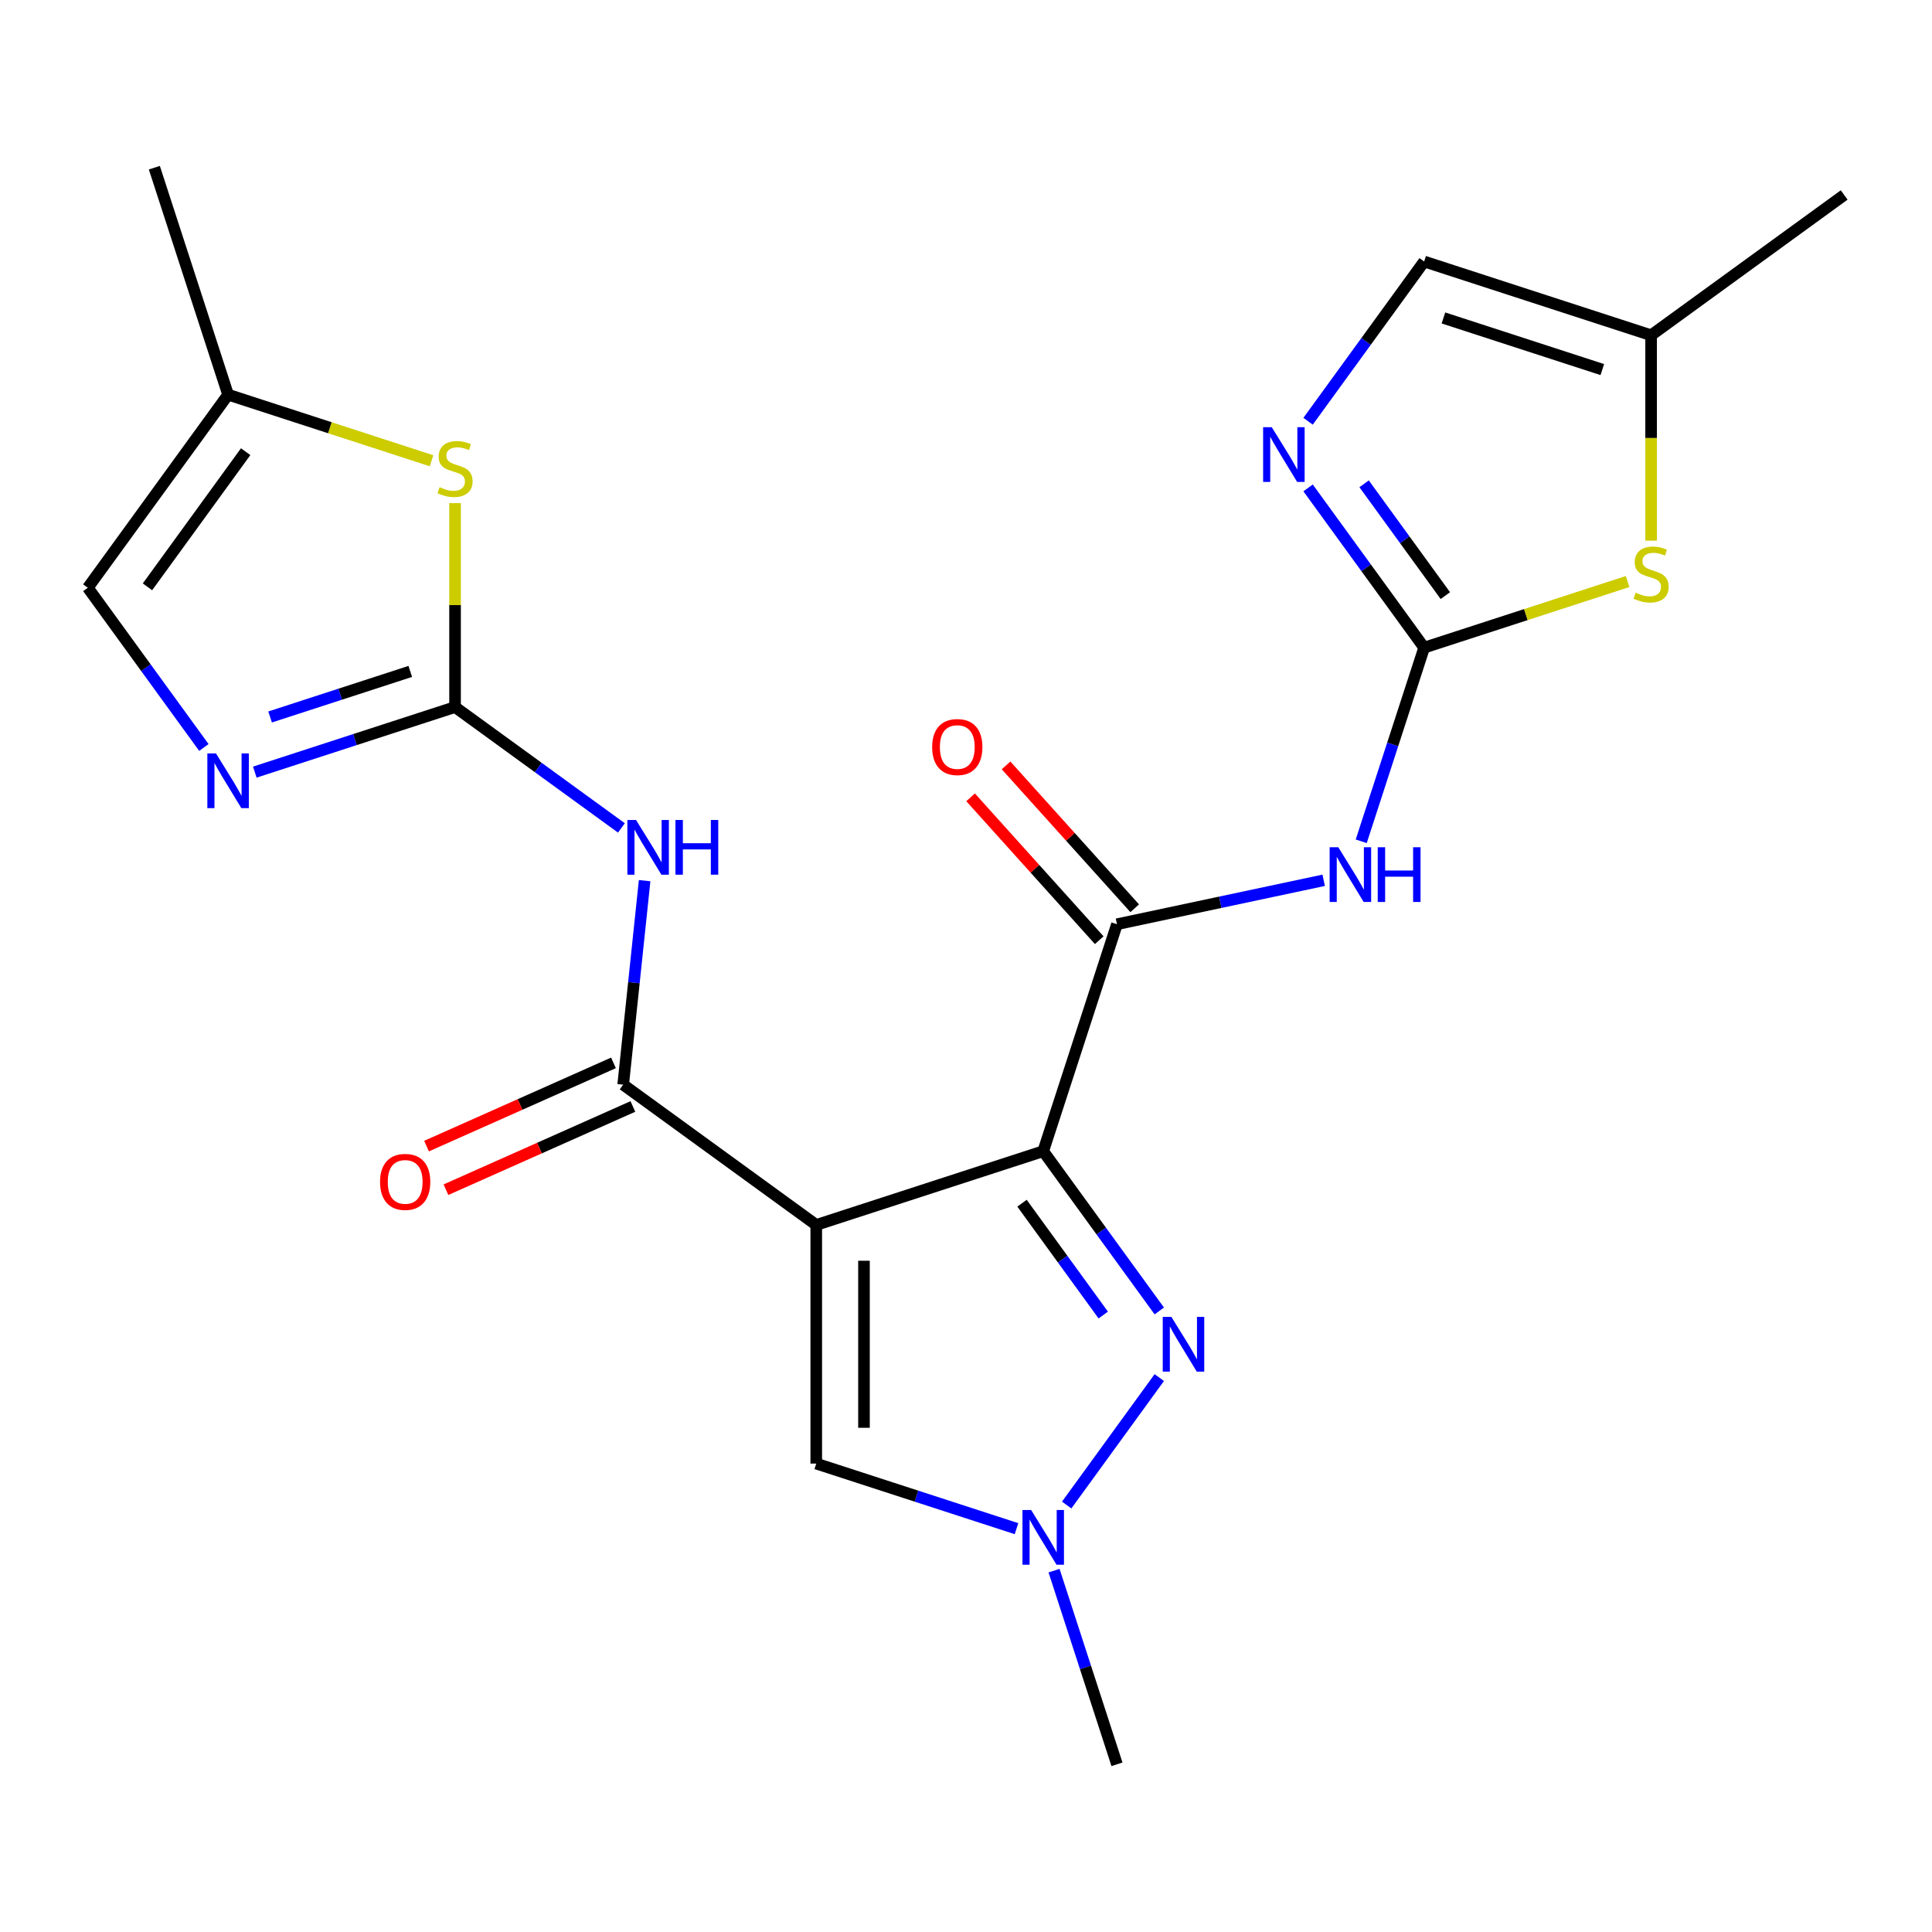 <?xml version='1.0' encoding='iso-8859-1'?>
<svg version='1.1' baseProfile='full'
              xmlns='http://www.w3.org/2000/svg'
                      xmlns:rdkit='http://www.rdkit.org/xml'
                      xmlns:xlink='http://www.w3.org/1999/xlink'
                  xml:space='preserve'
width='1000px' height='1000px' viewBox='0 0 1000 1000'>
<!-- END OF HEADER -->
<rect style='opacity:1.0;fill:#FFFFFF;stroke:none' width='1000' height='1000' x='0' y='0'> </rect>
<path class='bond-0' d='M 539.969,595.858 L 422.491,634.029' style='fill:none;fill-rule:evenodd;stroke:#000000;stroke-width:6px;stroke-linecap:butt;stroke-linejoin:miter;stroke-opacity:1' />
<path class='bond-1' d='M 539.969,595.858 L 570.006,637.2' style='fill:none;fill-rule:evenodd;stroke:#000000;stroke-width:6px;stroke-linecap:butt;stroke-linejoin:miter;stroke-opacity:1' />
<path class='bond-1' d='M 570.006,637.2 L 600.043,678.542' style='fill:none;fill-rule:evenodd;stroke:#0000FF;stroke-width:6px;stroke-linecap:butt;stroke-linejoin:miter;stroke-opacity:1' />
<path class='bond-1' d='M 528.994,622.782 L 550.019,651.721' style='fill:none;fill-rule:evenodd;stroke:#000000;stroke-width:6px;stroke-linecap:butt;stroke-linejoin:miter;stroke-opacity:1' />
<path class='bond-1' d='M 550.019,651.721 L 571.045,680.661' style='fill:none;fill-rule:evenodd;stroke:#0000FF;stroke-width:6px;stroke-linecap:butt;stroke-linejoin:miter;stroke-opacity:1' />
<path class='bond-3' d='M 539.969,595.858 L 578.14,478.38' style='fill:none;fill-rule:evenodd;stroke:#000000;stroke-width:6px;stroke-linecap:butt;stroke-linejoin:miter;stroke-opacity:1' />
<path class='bond-2' d='M 422.491,634.029 L 322.559,561.423' style='fill:none;fill-rule:evenodd;stroke:#000000;stroke-width:6px;stroke-linecap:butt;stroke-linejoin:miter;stroke-opacity:1' />
<path class='bond-9' d='M 422.491,634.029 L 422.491,757.552' style='fill:none;fill-rule:evenodd;stroke:#000000;stroke-width:6px;stroke-linecap:butt;stroke-linejoin:miter;stroke-opacity:1' />
<path class='bond-9' d='M 447.196,652.557 L 447.196,739.024' style='fill:none;fill-rule:evenodd;stroke:#000000;stroke-width:6px;stroke-linecap:butt;stroke-linejoin:miter;stroke-opacity:1' />
<path class='bond-8' d='M 600.043,713.039 L 552.113,779.008' style='fill:none;fill-rule:evenodd;stroke:#0000FF;stroke-width:6px;stroke-linecap:butt;stroke-linejoin:miter;stroke-opacity:1' />
<path class='bond-6' d='M 322.559,561.423 L 328.108,508.624' style='fill:none;fill-rule:evenodd;stroke:#000000;stroke-width:6px;stroke-linecap:butt;stroke-linejoin:miter;stroke-opacity:1' />
<path class='bond-6' d='M 328.108,508.624 L 333.657,455.825' style='fill:none;fill-rule:evenodd;stroke:#0000FF;stroke-width:6px;stroke-linecap:butt;stroke-linejoin:miter;stroke-opacity:1' />
<path class='bond-18' d='M 317.534,550.139 L 269.156,571.678' style='fill:none;fill-rule:evenodd;stroke:#000000;stroke-width:6px;stroke-linecap:butt;stroke-linejoin:miter;stroke-opacity:1' />
<path class='bond-18' d='M 269.156,571.678 L 220.778,593.218' style='fill:none;fill-rule:evenodd;stroke:#FF0000;stroke-width:6px;stroke-linecap:butt;stroke-linejoin:miter;stroke-opacity:1' />
<path class='bond-18' d='M 327.583,572.708 L 279.205,594.247' style='fill:none;fill-rule:evenodd;stroke:#000000;stroke-width:6px;stroke-linecap:butt;stroke-linejoin:miter;stroke-opacity:1' />
<path class='bond-18' d='M 279.205,594.247 L 230.826,615.787' style='fill:none;fill-rule:evenodd;stroke:#FF0000;stroke-width:6px;stroke-linecap:butt;stroke-linejoin:miter;stroke-opacity:1' />
<path class='bond-7' d='M 578.14,478.38 L 631.638,467.009' style='fill:none;fill-rule:evenodd;stroke:#000000;stroke-width:6px;stroke-linecap:butt;stroke-linejoin:miter;stroke-opacity:1' />
<path class='bond-7' d='M 631.638,467.009 L 685.136,455.637' style='fill:none;fill-rule:evenodd;stroke:#0000FF;stroke-width:6px;stroke-linecap:butt;stroke-linejoin:miter;stroke-opacity:1' />
<path class='bond-19' d='M 587.319,470.115 L 554.028,433.141' style='fill:none;fill-rule:evenodd;stroke:#000000;stroke-width:6px;stroke-linecap:butt;stroke-linejoin:miter;stroke-opacity:1' />
<path class='bond-19' d='M 554.028,433.141 L 520.737,396.167' style='fill:none;fill-rule:evenodd;stroke:#FF0000;stroke-width:6px;stroke-linecap:butt;stroke-linejoin:miter;stroke-opacity:1' />
<path class='bond-19' d='M 568.96,486.645 L 535.669,449.671' style='fill:none;fill-rule:evenodd;stroke:#000000;stroke-width:6px;stroke-linecap:butt;stroke-linejoin:miter;stroke-opacity:1' />
<path class='bond-19' d='M 535.669,449.671 L 502.377,412.698' style='fill:none;fill-rule:evenodd;stroke:#FF0000;stroke-width:6px;stroke-linecap:butt;stroke-linejoin:miter;stroke-opacity:1' />
<path class='bond-4' d='M 235.538,365.971 L 278.59,397.251' style='fill:none;fill-rule:evenodd;stroke:#000000;stroke-width:6px;stroke-linecap:butt;stroke-linejoin:miter;stroke-opacity:1' />
<path class='bond-4' d='M 278.59,397.251 L 321.642,428.53' style='fill:none;fill-rule:evenodd;stroke:#0000FF;stroke-width:6px;stroke-linecap:butt;stroke-linejoin:miter;stroke-opacity:1' />
<path class='bond-11' d='M 235.538,365.971 L 183.713,382.81' style='fill:none;fill-rule:evenodd;stroke:#000000;stroke-width:6px;stroke-linecap:butt;stroke-linejoin:miter;stroke-opacity:1' />
<path class='bond-11' d='M 183.713,382.81 L 131.888,399.649' style='fill:none;fill-rule:evenodd;stroke:#0000FF;stroke-width:6px;stroke-linecap:butt;stroke-linejoin:miter;stroke-opacity:1' />
<path class='bond-11' d='M 212.356,347.527 L 176.079,359.315' style='fill:none;fill-rule:evenodd;stroke:#000000;stroke-width:6px;stroke-linecap:butt;stroke-linejoin:miter;stroke-opacity:1' />
<path class='bond-11' d='M 176.079,359.315 L 139.801,371.102' style='fill:none;fill-rule:evenodd;stroke:#0000FF;stroke-width:6px;stroke-linecap:butt;stroke-linejoin:miter;stroke-opacity:1' />
<path class='bond-13' d='M 235.538,365.971 L 235.538,313.194' style='fill:none;fill-rule:evenodd;stroke:#000000;stroke-width:6px;stroke-linecap:butt;stroke-linejoin:miter;stroke-opacity:1' />
<path class='bond-13' d='M 235.538,313.194 L 235.538,260.416' style='fill:none;fill-rule:evenodd;stroke:#CCCC00;stroke-width:6px;stroke-linecap:butt;stroke-linejoin:miter;stroke-opacity:1' />
<path class='bond-5' d='M 737.135,335.22 L 720.852,385.335' style='fill:none;fill-rule:evenodd;stroke:#000000;stroke-width:6px;stroke-linecap:butt;stroke-linejoin:miter;stroke-opacity:1' />
<path class='bond-5' d='M 720.852,385.335 L 704.568,435.45' style='fill:none;fill-rule:evenodd;stroke:#0000FF;stroke-width:6px;stroke-linecap:butt;stroke-linejoin:miter;stroke-opacity:1' />
<path class='bond-10' d='M 737.135,335.22 L 707.098,293.878' style='fill:none;fill-rule:evenodd;stroke:#000000;stroke-width:6px;stroke-linecap:butt;stroke-linejoin:miter;stroke-opacity:1' />
<path class='bond-10' d='M 707.098,293.878 L 677.061,252.536' style='fill:none;fill-rule:evenodd;stroke:#0000FF;stroke-width:6px;stroke-linecap:butt;stroke-linejoin:miter;stroke-opacity:1' />
<path class='bond-10' d='M 748.11,308.296 L 727.085,279.357' style='fill:none;fill-rule:evenodd;stroke:#000000;stroke-width:6px;stroke-linecap:butt;stroke-linejoin:miter;stroke-opacity:1' />
<path class='bond-10' d='M 727.085,279.357 L 706.059,250.417' style='fill:none;fill-rule:evenodd;stroke:#0000FF;stroke-width:6px;stroke-linecap:butt;stroke-linejoin:miter;stroke-opacity:1' />
<path class='bond-12' d='M 737.135,335.22 L 789.79,318.112' style='fill:none;fill-rule:evenodd;stroke:#000000;stroke-width:6px;stroke-linecap:butt;stroke-linejoin:miter;stroke-opacity:1' />
<path class='bond-12' d='M 789.79,318.112 L 842.445,301.003' style='fill:none;fill-rule:evenodd;stroke:#CCCC00;stroke-width:6px;stroke-linecap:butt;stroke-linejoin:miter;stroke-opacity:1' />
<path class='bond-20' d='M 545.573,812.971 L 561.857,863.086' style='fill:none;fill-rule:evenodd;stroke:#0000FF;stroke-width:6px;stroke-linecap:butt;stroke-linejoin:miter;stroke-opacity:1' />
<path class='bond-20' d='M 561.857,863.086 L 578.14,913.201' style='fill:none;fill-rule:evenodd;stroke:#000000;stroke-width:6px;stroke-linecap:butt;stroke-linejoin:miter;stroke-opacity:1' />
<path class='bond-23' d='M 526.141,791.23 L 474.316,774.391' style='fill:none;fill-rule:evenodd;stroke:#0000FF;stroke-width:6px;stroke-linecap:butt;stroke-linejoin:miter;stroke-opacity:1' />
<path class='bond-23' d='M 474.316,774.391 L 422.491,757.552' style='fill:none;fill-rule:evenodd;stroke:#000000;stroke-width:6px;stroke-linecap:butt;stroke-linejoin:miter;stroke-opacity:1' />
<path class='bond-14' d='M 677.061,218.039 L 707.098,176.697' style='fill:none;fill-rule:evenodd;stroke:#0000FF;stroke-width:6px;stroke-linecap:butt;stroke-linejoin:miter;stroke-opacity:1' />
<path class='bond-14' d='M 707.098,176.697 L 737.135,135.355' style='fill:none;fill-rule:evenodd;stroke:#000000;stroke-width:6px;stroke-linecap:butt;stroke-linejoin:miter;stroke-opacity:1' />
<path class='bond-15' d='M 105.528,386.894 L 75.492,345.552' style='fill:none;fill-rule:evenodd;stroke:#0000FF;stroke-width:6px;stroke-linecap:butt;stroke-linejoin:miter;stroke-opacity:1' />
<path class='bond-15' d='M 75.492,345.552 L 45.455,304.21' style='fill:none;fill-rule:evenodd;stroke:#000000;stroke-width:6px;stroke-linecap:butt;stroke-linejoin:miter;stroke-opacity:1' />
<path class='bond-16' d='M 854.613,279.841 L 854.613,226.684' style='fill:none;fill-rule:evenodd;stroke:#CCCC00;stroke-width:6px;stroke-linecap:butt;stroke-linejoin:miter;stroke-opacity:1' />
<path class='bond-16' d='M 854.613,226.684 L 854.613,173.526' style='fill:none;fill-rule:evenodd;stroke:#000000;stroke-width:6px;stroke-linecap:butt;stroke-linejoin:miter;stroke-opacity:1' />
<path class='bond-17' d='M 223.37,238.494 L 170.715,221.386' style='fill:none;fill-rule:evenodd;stroke:#CCCC00;stroke-width:6px;stroke-linecap:butt;stroke-linejoin:miter;stroke-opacity:1' />
<path class='bond-17' d='M 170.715,221.386 L 118.06,204.277' style='fill:none;fill-rule:evenodd;stroke:#000000;stroke-width:6px;stroke-linecap:butt;stroke-linejoin:miter;stroke-opacity:1' />
<path class='bond-24' d='M 737.135,135.355 L 854.613,173.526' style='fill:none;fill-rule:evenodd;stroke:#000000;stroke-width:6px;stroke-linecap:butt;stroke-linejoin:miter;stroke-opacity:1' />
<path class='bond-24' d='M 747.122,164.576 L 829.357,191.296' style='fill:none;fill-rule:evenodd;stroke:#000000;stroke-width:6px;stroke-linecap:butt;stroke-linejoin:miter;stroke-opacity:1' />
<path class='bond-25' d='M 45.455,304.21 L 118.06,204.277' style='fill:none;fill-rule:evenodd;stroke:#000000;stroke-width:6px;stroke-linecap:butt;stroke-linejoin:miter;stroke-opacity:1' />
<path class='bond-25' d='M 76.332,303.741 L 127.156,233.788' style='fill:none;fill-rule:evenodd;stroke:#000000;stroke-width:6px;stroke-linecap:butt;stroke-linejoin:miter;stroke-opacity:1' />
<path class='bond-22' d='M 854.613,173.526 L 954.545,100.921' style='fill:none;fill-rule:evenodd;stroke:#000000;stroke-width:6px;stroke-linecap:butt;stroke-linejoin:miter;stroke-opacity:1' />
<path class='bond-21' d='M 118.06,204.277 L 79.889,86.799' style='fill:none;fill-rule:evenodd;stroke:#000000;stroke-width:6px;stroke-linecap:butt;stroke-linejoin:miter;stroke-opacity:1' />
<path  class='atom-2' d='M 606.314 681.63
L 615.594 696.63
Q 616.514 698.11, 617.994 700.79
Q 619.474 703.47, 619.554 703.63
L 619.554 681.63
L 623.314 681.63
L 623.314 709.95
L 619.434 709.95
L 609.474 693.55
Q 608.314 691.63, 607.074 689.43
Q 605.874 687.23, 605.514 686.55
L 605.514 709.95
L 601.834 709.95
L 601.834 681.63
L 606.314 681.63
' fill='#0000FF'/>
<path  class='atom-7' d='M 329.21 424.417
L 338.49 439.417
Q 339.41 440.897, 340.89 443.577
Q 342.37 446.257, 342.45 446.417
L 342.45 424.417
L 346.21 424.417
L 346.21 452.737
L 342.33 452.737
L 332.37 436.337
Q 331.21 434.417, 329.97 432.217
Q 328.77 430.017, 328.41 429.337
L 328.41 452.737
L 324.73 452.737
L 324.73 424.417
L 329.21 424.417
' fill='#0000FF'/>
<path  class='atom-7' d='M 349.61 424.417
L 353.45 424.417
L 353.45 436.457
L 367.93 436.457
L 367.93 424.417
L 371.77 424.417
L 371.77 452.737
L 367.93 452.737
L 367.93 439.657
L 353.45 439.657
L 353.45 452.737
L 349.61 452.737
L 349.61 424.417
' fill='#0000FF'/>
<path  class='atom-8' d='M 692.704 438.538
L 701.984 453.538
Q 702.904 455.018, 704.384 457.698
Q 705.864 460.378, 705.944 460.538
L 705.944 438.538
L 709.704 438.538
L 709.704 466.858
L 705.824 466.858
L 695.864 450.458
Q 694.704 448.538, 693.464 446.338
Q 692.264 444.138, 691.904 443.458
L 691.904 466.858
L 688.224 466.858
L 688.224 438.538
L 692.704 438.538
' fill='#0000FF'/>
<path  class='atom-8' d='M 713.104 438.538
L 716.944 438.538
L 716.944 450.578
L 731.424 450.578
L 731.424 438.538
L 735.264 438.538
L 735.264 466.858
L 731.424 466.858
L 731.424 453.778
L 716.944 453.778
L 716.944 466.858
L 713.104 466.858
L 713.104 438.538
' fill='#0000FF'/>
<path  class='atom-9' d='M 533.709 781.563
L 542.989 796.563
Q 543.909 798.043, 545.389 800.723
Q 546.869 803.403, 546.949 803.563
L 546.949 781.563
L 550.709 781.563
L 550.709 809.883
L 546.829 809.883
L 536.869 793.483
Q 535.709 791.563, 534.469 789.363
Q 533.269 787.163, 532.909 786.483
L 532.909 809.883
L 529.229 809.883
L 529.229 781.563
L 533.709 781.563
' fill='#0000FF'/>
<path  class='atom-11' d='M 658.27 221.128
L 667.55 236.128
Q 668.47 237.608, 669.95 240.288
Q 671.43 242.968, 671.51 243.128
L 671.51 221.128
L 675.27 221.128
L 675.27 249.448
L 671.39 249.448
L 661.43 233.048
Q 660.27 231.128, 659.03 228.928
Q 657.83 226.728, 657.47 226.048
L 657.47 249.448
L 653.79 249.448
L 653.79 221.128
L 658.27 221.128
' fill='#0000FF'/>
<path  class='atom-12' d='M 111.8 389.982
L 121.08 404.982
Q 122 406.462, 123.48 409.142
Q 124.96 411.822, 125.04 411.982
L 125.04 389.982
L 128.8 389.982
L 128.8 418.302
L 124.92 418.302
L 114.96 401.902
Q 113.8 399.982, 112.56 397.782
Q 111.36 395.582, 111 394.902
L 111 418.302
L 107.32 418.302
L 107.32 389.982
L 111.8 389.982
' fill='#0000FF'/>
<path  class='atom-13' d='M 846.613 306.769
Q 846.933 306.889, 848.253 307.449
Q 849.573 308.009, 851.013 308.369
Q 852.493 308.689, 853.933 308.689
Q 856.613 308.689, 858.173 307.409
Q 859.733 306.089, 859.733 303.809
Q 859.733 302.249, 858.933 301.289
Q 858.173 300.329, 856.973 299.809
Q 855.773 299.289, 853.773 298.689
Q 851.253 297.929, 849.733 297.209
Q 848.253 296.489, 847.173 294.969
Q 846.133 293.449, 846.133 290.889
Q 846.133 287.329, 848.533 285.129
Q 850.973 282.929, 855.773 282.929
Q 859.053 282.929, 862.773 284.489
L 861.853 287.569
Q 858.453 286.169, 855.893 286.169
Q 853.133 286.169, 851.613 287.329
Q 850.093 288.449, 850.133 290.409
Q 850.133 291.929, 850.893 292.849
Q 851.693 293.769, 852.813 294.289
Q 853.973 294.809, 855.893 295.409
Q 858.453 296.209, 859.973 297.009
Q 861.493 297.809, 862.573 299.449
Q 863.693 301.049, 863.693 303.809
Q 863.693 307.729, 861.053 309.849
Q 858.453 311.929, 854.093 311.929
Q 851.573 311.929, 849.653 311.369
Q 847.773 310.849, 845.533 309.929
L 846.613 306.769
' fill='#CCCC00'/>
<path  class='atom-14' d='M 227.538 252.168
Q 227.858 252.288, 229.178 252.848
Q 230.498 253.408, 231.938 253.768
Q 233.418 254.088, 234.858 254.088
Q 237.538 254.088, 239.098 252.808
Q 240.658 251.488, 240.658 249.208
Q 240.658 247.648, 239.858 246.688
Q 239.098 245.728, 237.898 245.208
Q 236.698 244.688, 234.698 244.088
Q 232.178 243.328, 230.658 242.608
Q 229.178 241.888, 228.098 240.368
Q 227.058 238.848, 227.058 236.288
Q 227.058 232.728, 229.458 230.528
Q 231.898 228.328, 236.698 228.328
Q 239.978 228.328, 243.698 229.888
L 242.778 232.968
Q 239.378 231.568, 236.818 231.568
Q 234.058 231.568, 232.538 232.728
Q 231.018 233.848, 231.058 235.808
Q 231.058 237.328, 231.818 238.248
Q 232.618 239.168, 233.738 239.688
Q 234.898 240.208, 236.818 240.808
Q 239.378 241.608, 240.898 242.408
Q 242.418 243.208, 243.498 244.848
Q 244.618 246.448, 244.618 249.208
Q 244.618 253.128, 241.978 255.248
Q 239.378 257.328, 235.018 257.328
Q 232.498 257.328, 230.578 256.768
Q 228.698 256.248, 226.458 255.328
L 227.538 252.168
' fill='#CCCC00'/>
<path  class='atom-19' d='M 196.714 611.745
Q 196.714 604.945, 200.074 601.145
Q 203.434 597.345, 209.714 597.345
Q 215.994 597.345, 219.354 601.145
Q 222.714 604.945, 222.714 611.745
Q 222.714 618.625, 219.314 622.545
Q 215.914 626.425, 209.714 626.425
Q 203.474 626.425, 200.074 622.545
Q 196.714 618.665, 196.714 611.745
M 209.714 623.225
Q 214.034 623.225, 216.354 620.345
Q 218.714 617.425, 218.714 611.745
Q 218.714 606.185, 216.354 603.385
Q 214.034 600.545, 209.714 600.545
Q 205.394 600.545, 203.034 603.345
Q 200.714 606.145, 200.714 611.745
Q 200.714 617.465, 203.034 620.345
Q 205.394 623.225, 209.714 623.225
' fill='#FF0000'/>
<path  class='atom-20' d='M 482.487 386.664
Q 482.487 379.864, 485.847 376.064
Q 489.207 372.264, 495.487 372.264
Q 501.767 372.264, 505.127 376.064
Q 508.487 379.864, 508.487 386.664
Q 508.487 393.544, 505.087 397.464
Q 501.687 401.344, 495.487 401.344
Q 489.247 401.344, 485.847 397.464
Q 482.487 393.584, 482.487 386.664
M 495.487 398.144
Q 499.807 398.144, 502.127 395.264
Q 504.487 392.344, 504.487 386.664
Q 504.487 381.104, 502.127 378.304
Q 499.807 375.464, 495.487 375.464
Q 491.167 375.464, 488.807 378.264
Q 486.487 381.064, 486.487 386.664
Q 486.487 392.384, 488.807 395.264
Q 491.167 398.144, 495.487 398.144
' fill='#FF0000'/>
</svg>
